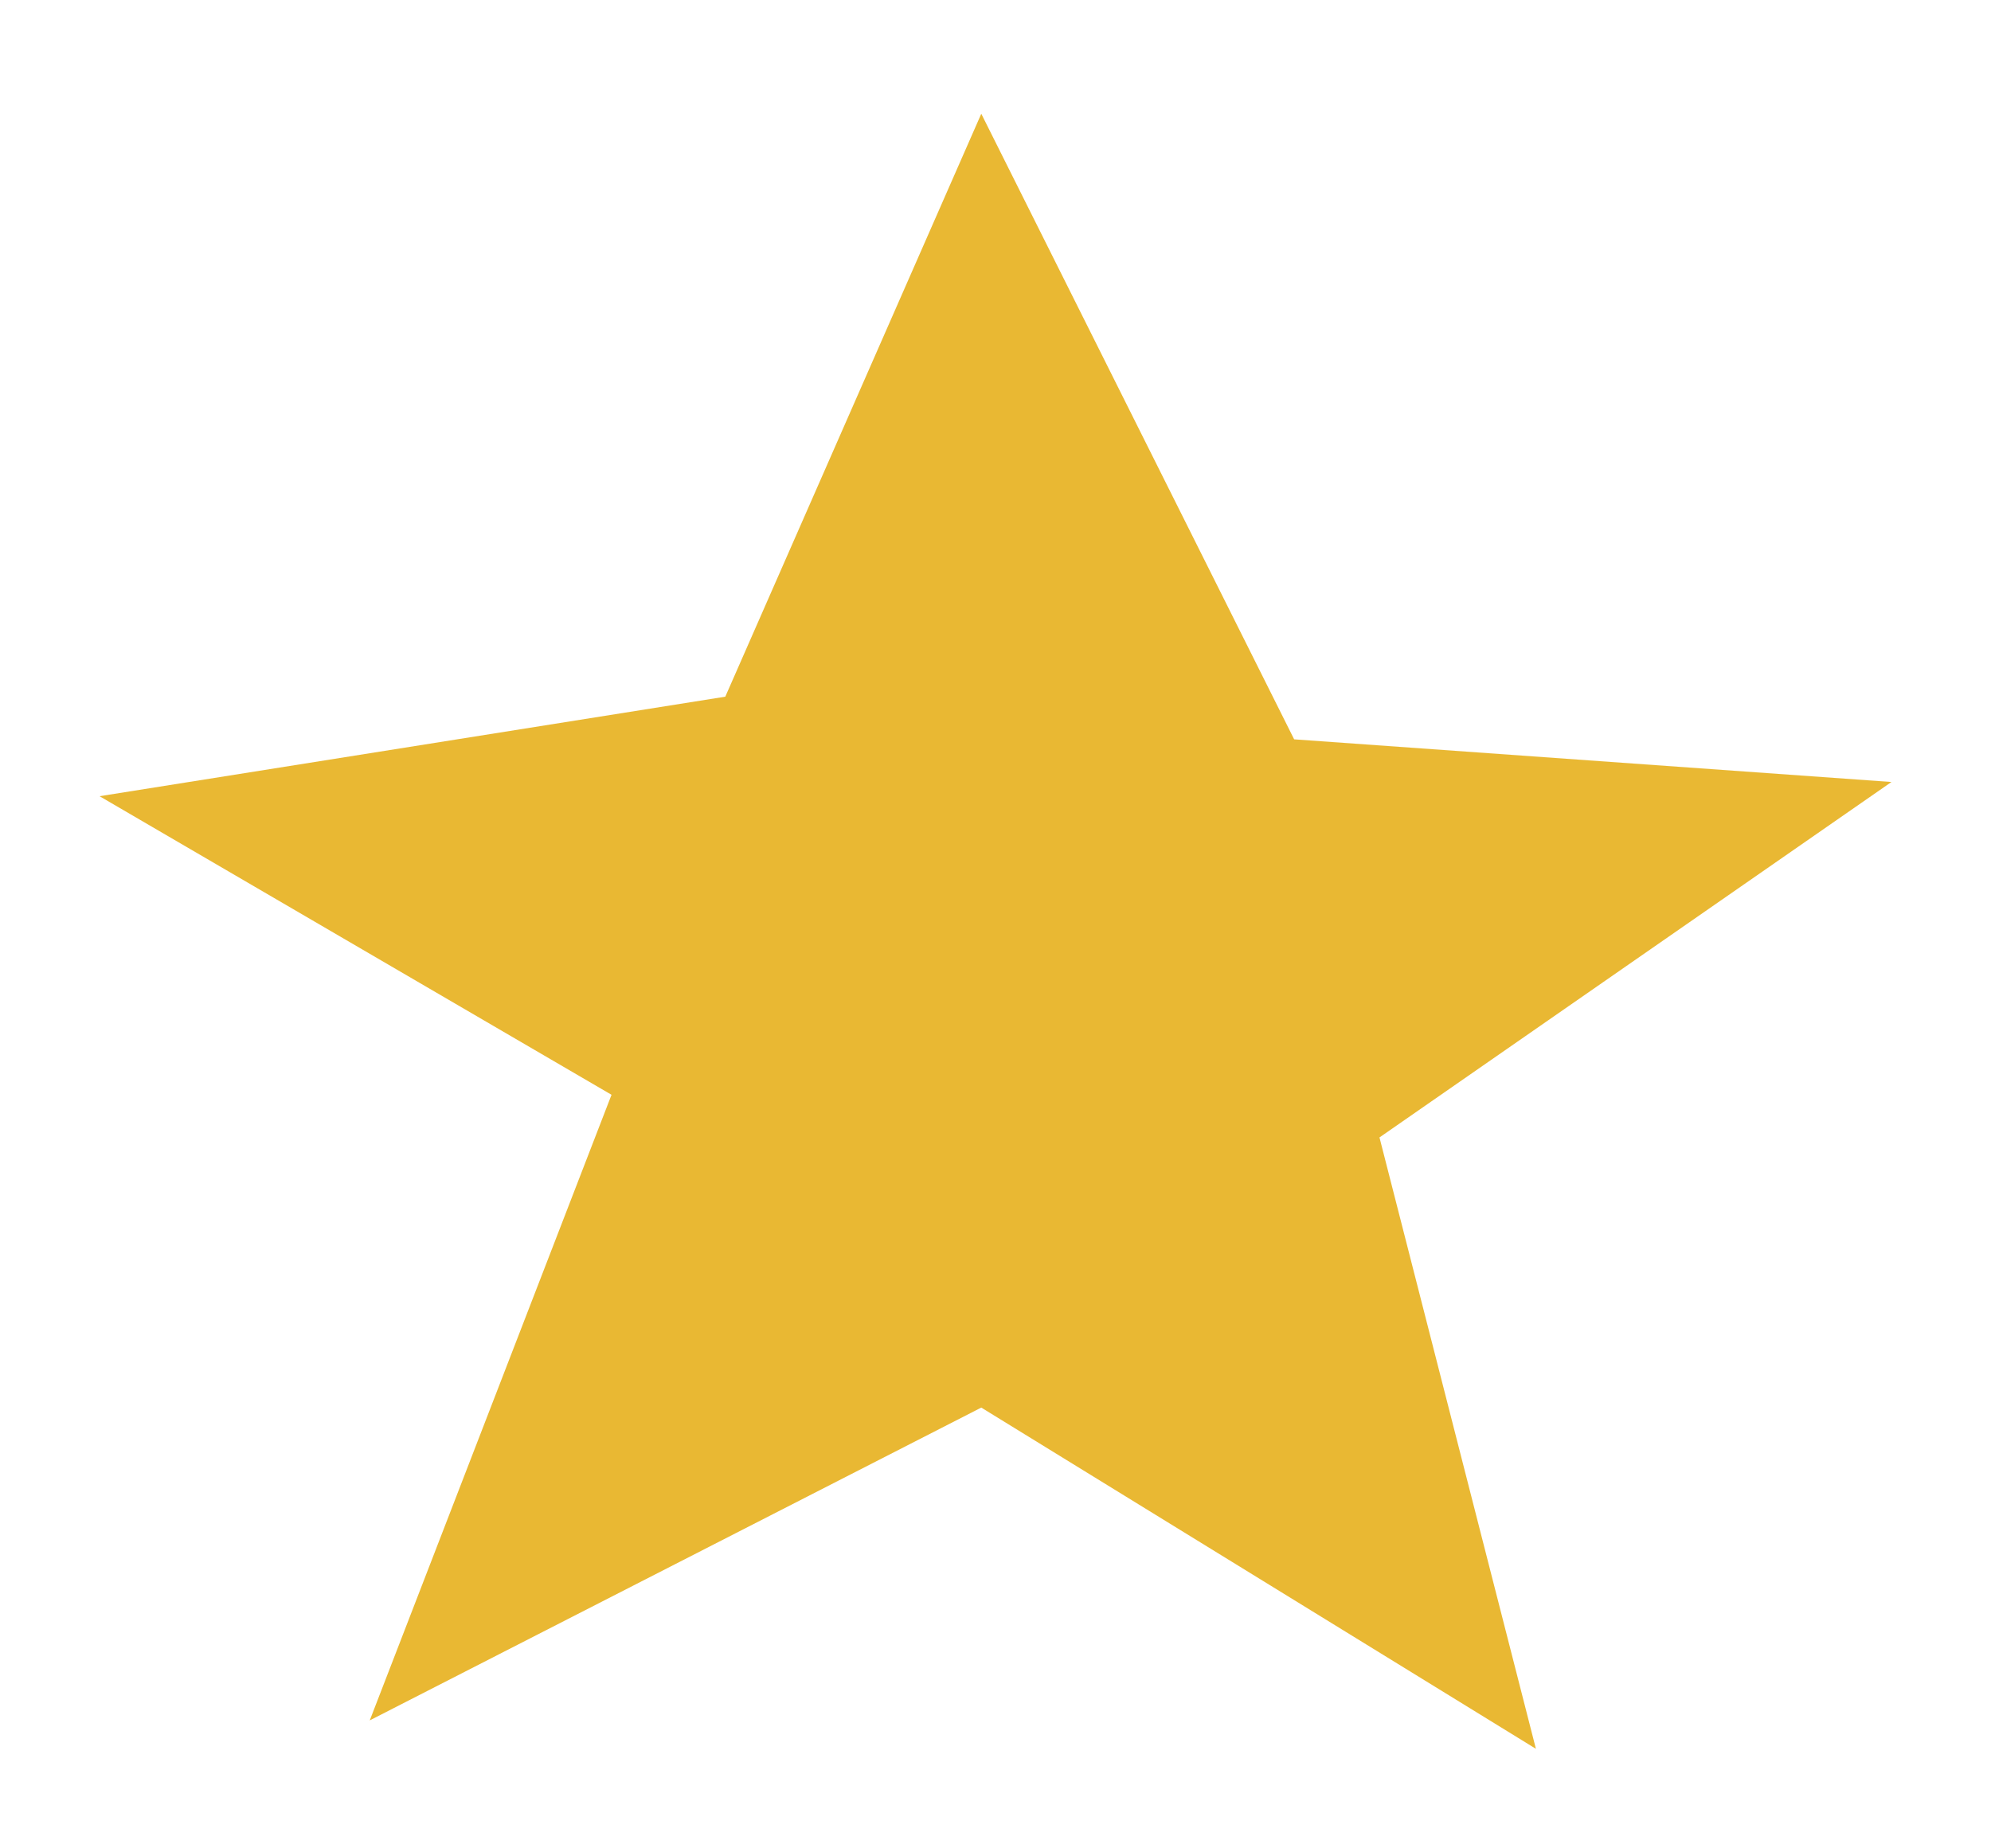 <?xml version="1.0" encoding="UTF-8"?> <svg xmlns="http://www.w3.org/2000/svg" width="14" height="13" viewBox="0 0 14 13" fill="none"> <path d="M5.1 4.9L6.9 0.8L9.1 5.2L13.3 5.5L9.7 8L10.8 12.3L6.9 9.9L2.6 12.1L4.3 7.7L0.7 5.6L5.1 4.9Z" fill="#E9B833"></path> </svg> 